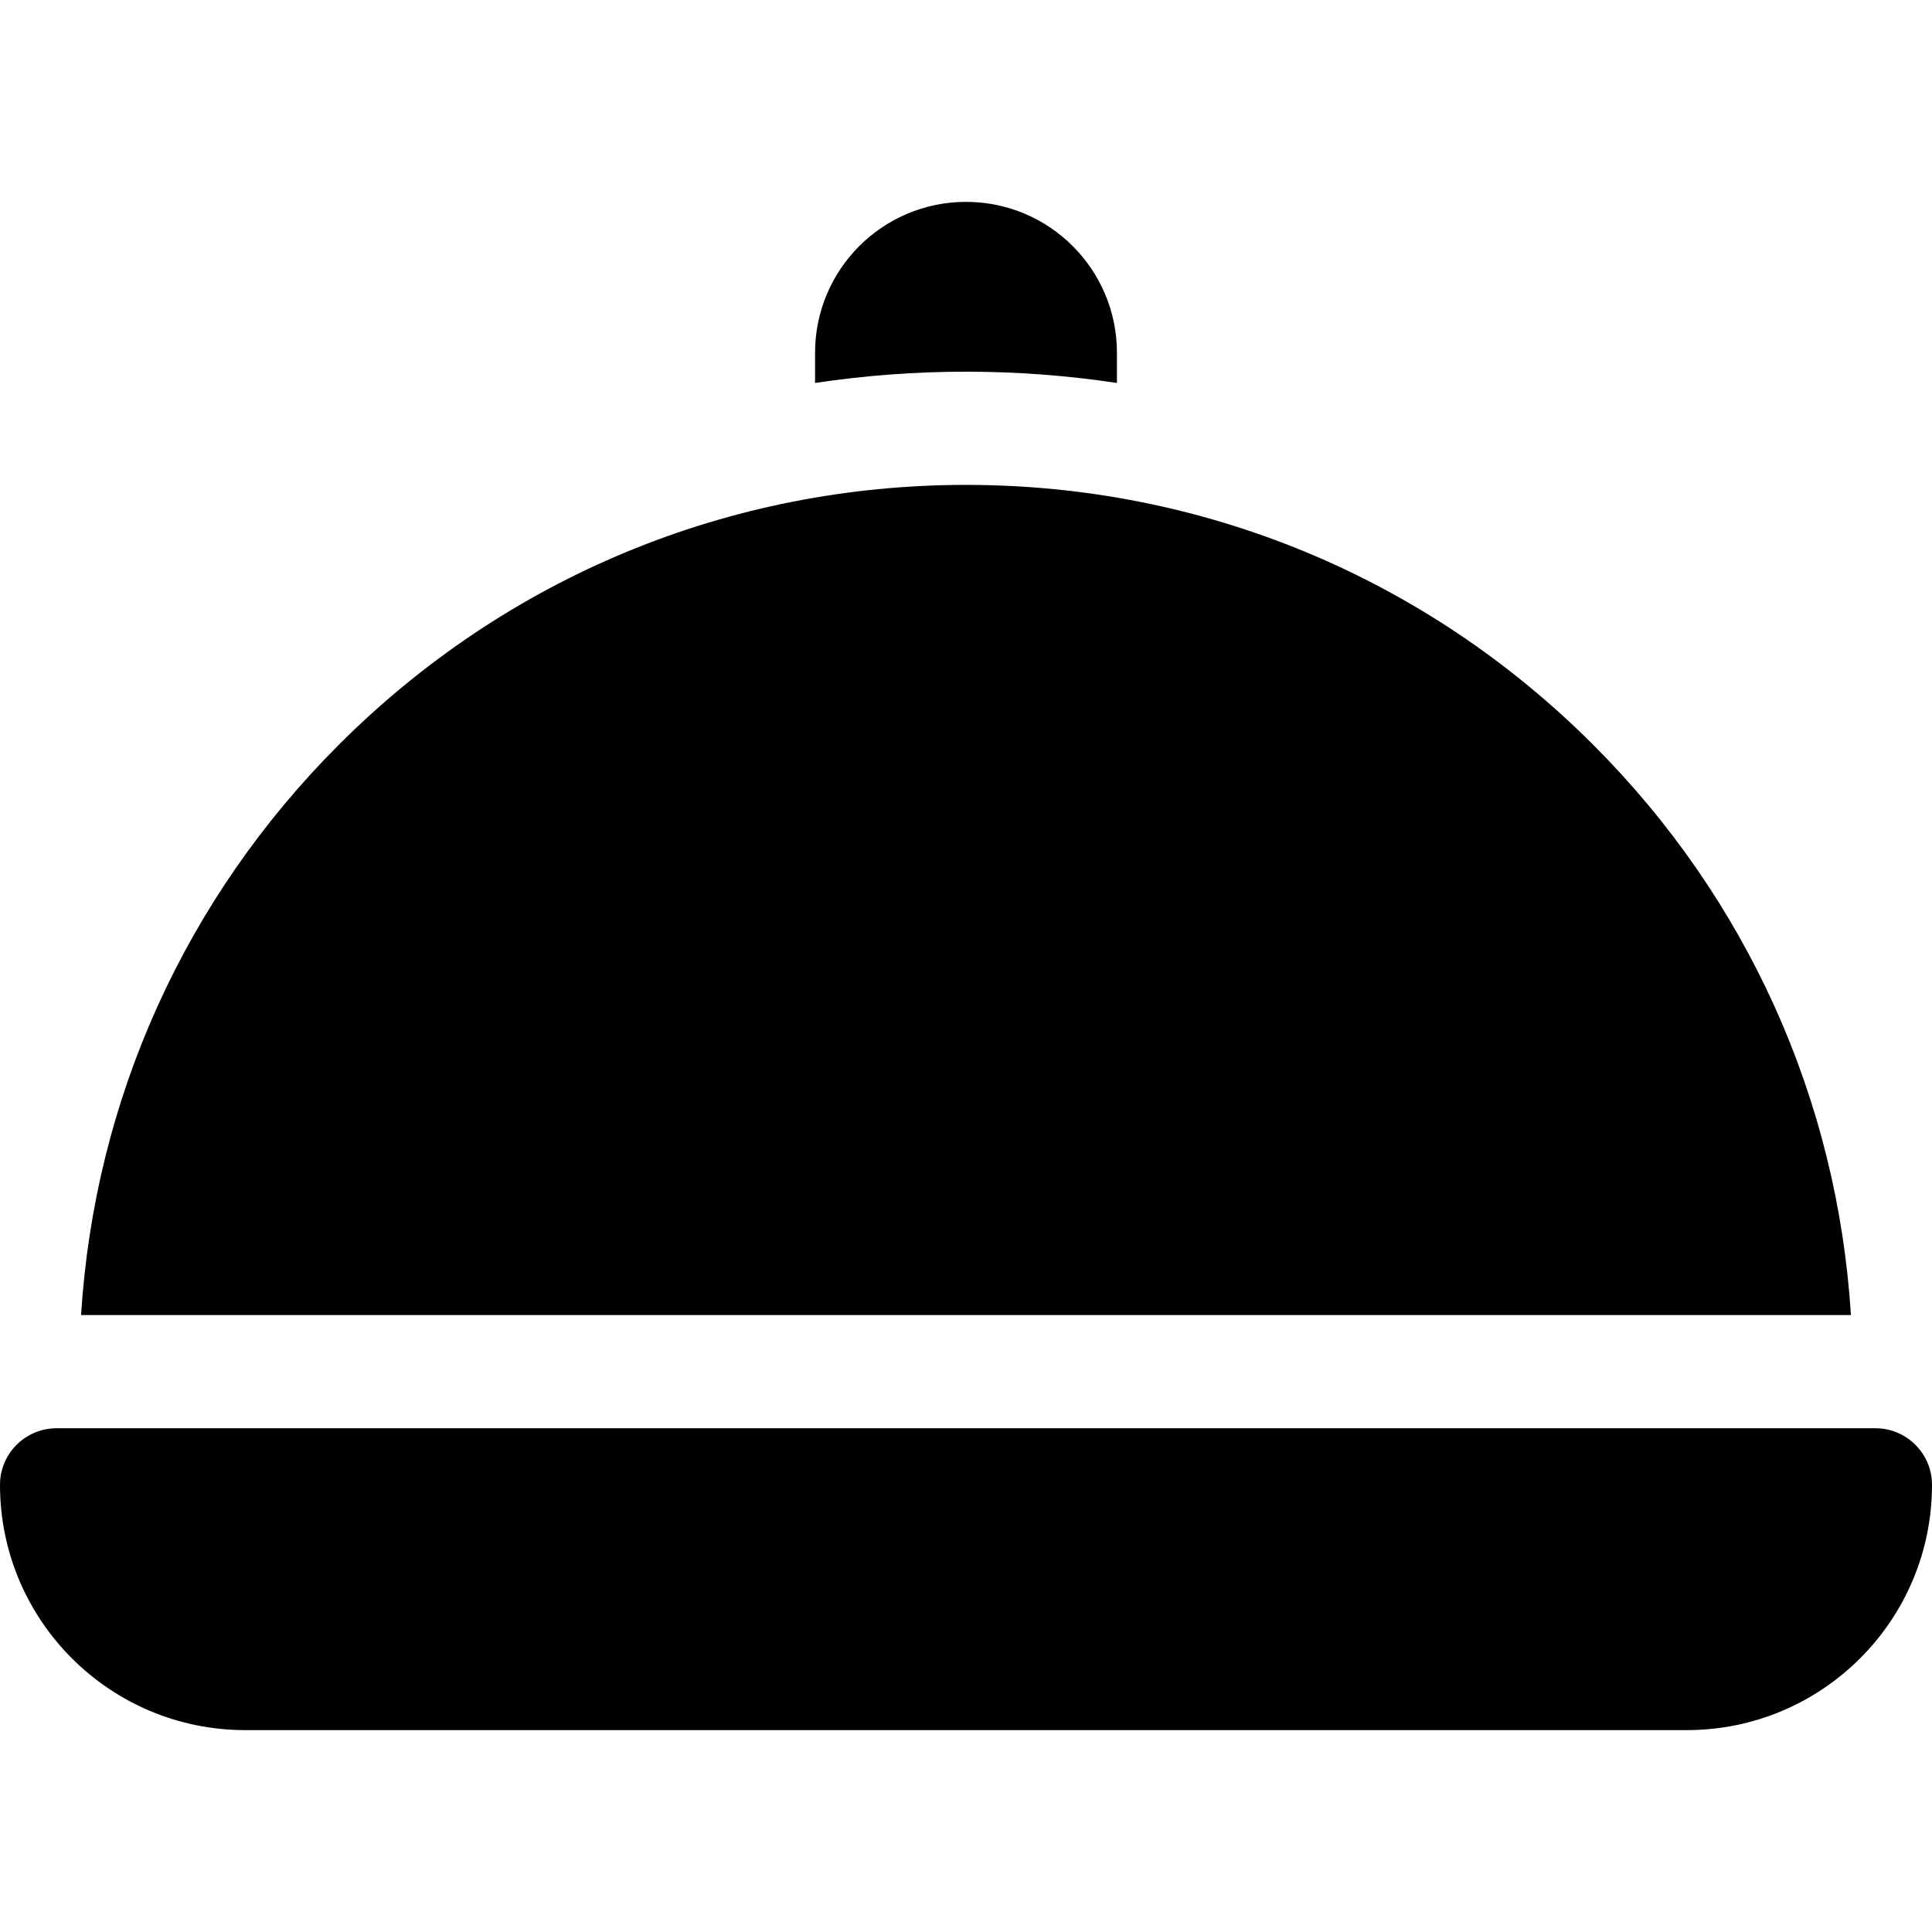 <?xml version="1.0" encoding="UTF-8"?>
<svg xmlns="http://www.w3.org/2000/svg" id="Capa_1" height="512" viewBox="0 0 512 512" width="512">
  <g>
    <path d="m497 378.5h-482c-8.284 0-15 6.716-15 15 0 35.898 29.101 65 65 65h382c35.898 0 65-29.101 65-65 0-8.284-6.716-15-15-15z"></path>
    <path d="m296 101.488v-7.988c0-22.091-17.909-40-40-40s-40 17.909-40 40v7.988c13.123-1.975 26.483-2.988 40-2.988s26.877 1.013 40 2.988z"></path>
    <path d="m422.17 197.33c-44.386-44.386-103.399-68.83-166.17-68.83s-121.784 24.444-166.17 68.83c-40.831 40.831-64.77 94.044-68.345 151.17h469.029c-3.575-57.126-27.513-110.339-68.344-151.17z"></path>
  </g>
</svg>
